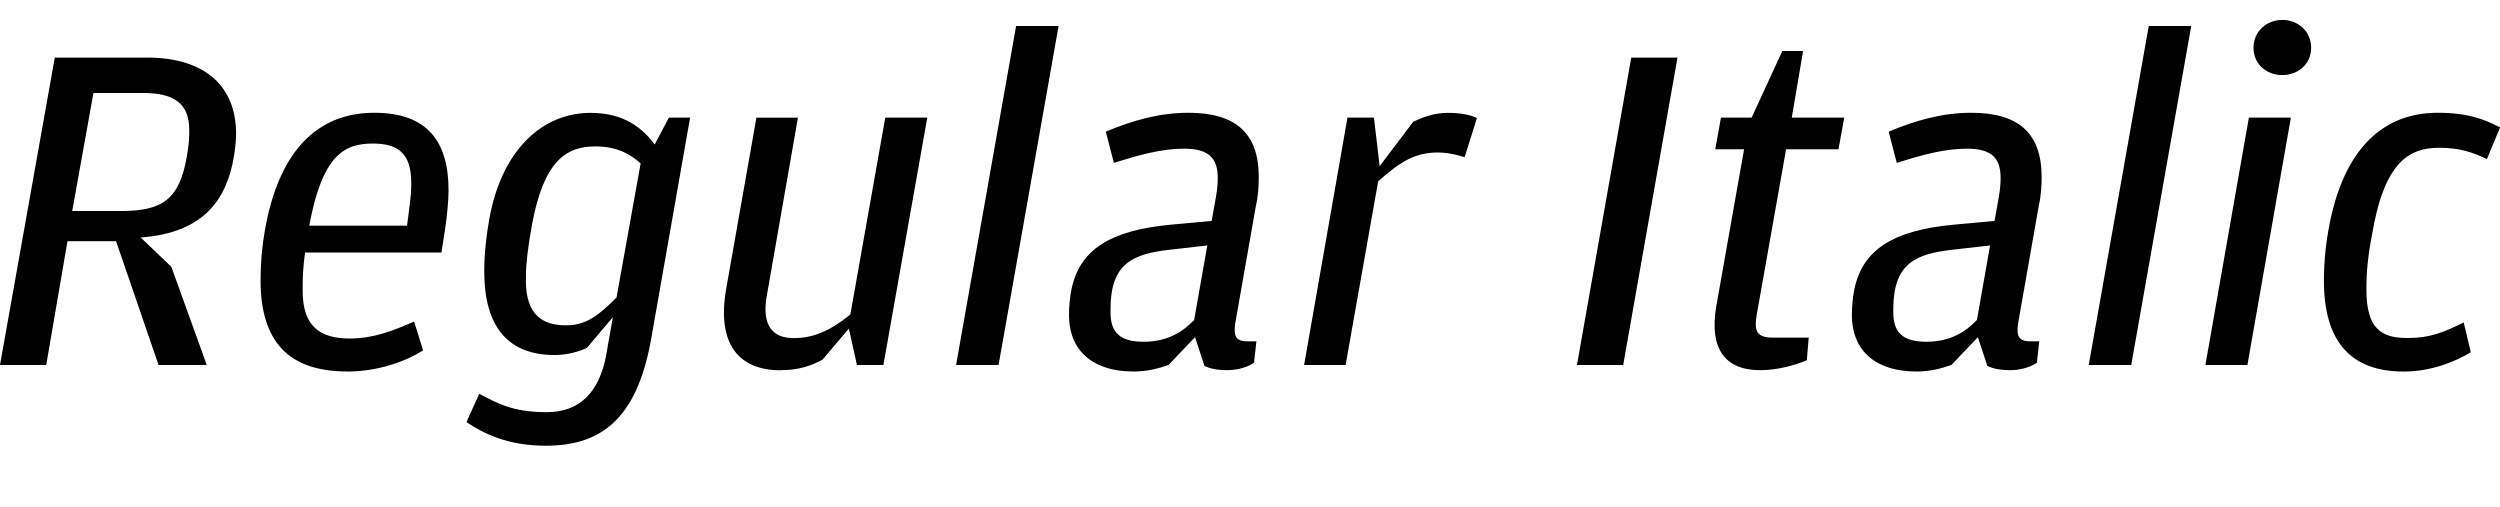 <?xml version="1.0" encoding="UTF-8"?>
<svg width="254.16" height="51.504" viewBox="0 0 254.16 51.504" version="1.1" xmlns="http://www.w3.org/2000/svg" xmlns:xlink="http://www.w3.org/1999/xlink">
 <path d="M0,14.4 l4.7,0 l2.16,12.58 l4.94,0 l4.32,-12.58 l4.9,0 l-3.6,9.98 l-3.12,2.98 c6.62,0.48,8.74,4.08,9.46,8.11 c0.14,0.86,0.24,1.68,0.24,2.45 c0,4.66,-2.98,7.73,-9.07,7.73 l-9.36,0 Z M7.34,30.05 l2.16,12.0 l5.04,0 c3.22,0,4.7,-1.1,4.7,-3.79 l0,-0.43 c0,-0.48,-0.1,-1.39,-0.24,-2.21 c-0.77,-4.46,-2.54,-5.57,-6.77,-5.57 Z M35.28,13.73 c3.17,0,6.05,1.06,7.73,2.16 l-0.91,2.93 c-2.06,-0.91,-4.08,-1.73,-6.53,-1.73 c-3.12,0,-4.8,1.3,-4.8,4.85 l0,0.43 c0,0.86,0.05,2.11,0.24,3.46 l13.87,0 l0.38,2.45 c0.19,1.3,0.34,2.83,0.34,3.89 c0,4.9,-2.11,7.87,-7.54,7.87 c-6.05,0,-9.79,-4.22,-11.14,-12.0 c-0.29,-1.63,-0.43,-3.31,-0.43,-5.04 c0,-6.19,2.83,-9.26,8.78,-9.26 Z M37.92,36.91 c2.64,0,3.89,-1.1,3.89,-3.98 l0,-0.29 c0,-0.86,-0.14,-1.82,-0.29,-3.02 l-0.14,-1.06 l-9.94,0 c1.34,7.25,3.6,8.35,6.48,8.35 Z M56.4,15.41 c1.3,0,2.54,0.38,3.26,0.72 l2.64,3.12 l-0.67,-3.84 c-0.72,-3.84,-2.74,-5.81,-6.05,-5.81 c-3.55,0,-5.09,0.96,-6.86,1.87 l-1.3,-2.88 c1.73,-1.15,4.18,-2.4,8.06,-2.4 c5.47,0,9.22,2.54,10.7,10.75 l3.98,22.61 l-2.16,0 l-1.44,-2.74 c-1.25,1.68,-3.12,3.22,-6.53,3.22 c-4.8,0,-8.98,-3.65,-10.27,-10.7 c-0.29,-1.58,-0.53,-3.55,-0.53,-5.42 c0,-5.76,2.54,-8.5,7.15,-8.5 Z M53.47,23.04 l0,0.43 c0,1.15,0.19,2.88,0.62,5.23 c1.2,6.43,3.46,7.92,6.43,7.92 c2.3,0,3.65,-0.86,4.61,-1.73 l-2.45,-13.63 c-1.82,-1.82,-3.07,-2.83,-5.14,-2.83 c-2.4,0,-4.08,1.06,-4.08,4.61 Z M79.34,13.87 c2.02,0,3.26,0.53,4.27,1.06 l2.69,3.17 l0.82,-3.7 l2.69,0 l4.46,25.15 l-4.27,0 l-3.55,-20.02 c-1.73,-1.39,-3.46,-2.4,-5.76,-2.4 c-2.16,0,-3.26,1.3,-2.74,4.27 l3.17,18.14 l-4.22,0 l-3.07,-17.38 c-1.01,-5.76,1.39,-8.3,5.52,-8.3 Z M97.2,14.4 l4.32,0 l6.1,34.46 l-4.32,0 Z M115.15,13.73 c1.54,0,2.69,0.34,3.65,0.67 l2.69,2.83 l0.96,-2.93 c0.62,-0.29,1.39,-0.43,2.3,-0.43 c1.15,0,2.26,0.38,2.74,0.77 l0.24,2.16 l-0.86,0 c-1.15,0,-1.49,0.43,-1.3,1.78 l2.11,12 c0.24,1.06,0.29,2.06,0.29,2.93 c0,4.46,-2.35,6.53,-7.15,6.53 c-2.93,0,-5.66,-0.77,-8.4,-1.92 l0.82,-3.17 c2.64,0.82,4.85,1.44,7.15,1.44 c2.5,0,3.41,-0.96,3.41,-2.98 c0,-0.53,-0.05,-1.2,-0.19,-1.97 l-0.43,-2.4 l-4.18,-0.38 c-6.14,-0.58,-9.26,-2.54,-10.08,-6.62 c-0.14,-0.77,-0.24,-1.58,-0.24,-2.54 c0,-4.03,2.88,-5.76,6.48,-5.76 Z M112.9,19.73 l0,0.34 c0,4.7,2.3,5.62,6.05,6.05 l3.79,0.43 l-1.34,-7.58 c-1.1,-1.15,-2.64,-2.21,-5.14,-2.21 c-2.3,0,-3.36,0.86,-3.36,2.98 Z M132.58,14.4 l4.22,0 l3.31,18.67 c2.21,1.97,3.74,2.93,6.05,2.93 c1.01,0,2.02,-0.24,2.74,-0.48 l1.25,3.98 c-0.53,0.29,-1.58,0.53,-2.93,0.53 c-1.3,0,-2.35,-0.34,-3.55,-0.91 l-3.41,-4.51 l-0.58,4.94 l-2.69,0 Z M160.32,14.4 l4.7,0 l5.52,31.25 l-4.7,0 Z M178.94,13.87 c1.82,0,3.6,0.53,4.75,1.01 l0.19,2.3 l-3.6,0 c-1.68,0,-1.97,0.62,-1.68,2.35 l2.98,16.8 l5.33,0 l0.58,3.22 l-5.33,0 l1.15,6.77 l-2.11,0 l-3.12,-6.77 l-3.12,0 l-0.58,-3.22 l2.93,0 l-2.83,-15.98 c-0.72,-4.27,0.86,-6.48,4.46,-6.48 Z M194.74,13.73 c1.54,0,2.69,0.34,3.65,0.67 l2.69,2.83 l0.96,-2.93 c0.62,-0.29,1.39,-0.43,2.3,-0.43 c1.15,0,2.26,0.38,2.74,0.77 l0.24,2.16 l-0.86,0 c-1.15,0,-1.49,0.43,-1.3,1.78 l2.11,12 c0.24,1.06,0.29,2.06,0.29,2.93 c0,4.46,-2.35,6.53,-7.15,6.53 c-2.93,0,-5.66,-0.77,-8.4,-1.92 l0.82,-3.17 c2.64,0.82,4.85,1.44,7.15,1.44 c2.5,0,3.41,-0.96,3.41,-2.98 c0,-0.53,-0.05,-1.2,-0.19,-1.97 l-0.43,-2.4 l-4.18,-0.38 c-6.14,-0.58,-9.26,-2.54,-10.08,-6.62 c-0.14,-0.77,-0.24,-1.58,-0.24,-2.54 c0,-4.03,2.88,-5.76,6.48,-5.76 Z M192.48,19.73 l0,0.34 c0,4.7,2.3,5.62,6.05,6.05 l3.79,0.43 l-1.34,-7.58 c-1.1,-1.15,-2.64,-2.21,-5.14,-2.21 c-2.3,0,-3.36,0.86,-3.36,2.98 Z M212.35,14.4 l4.32,0 l6.1,34.46 l-4.32,0 Z M232.03,43.87 c1.58,0,2.93,1.1,2.93,2.78 c0,1.68,-1.34,2.83,-2.93,2.83 c-1.58,0,-2.93,-1.15,-2.93,-2.83 c0,-1.68,1.34,-2.78,2.93,-2.78 Z M224.21,14.4 l4.27,0 l4.42,25.15 l-4.27,0 Z M244.37,13.73 c2.78,0,5.28,1.01,6.82,1.97 l-0.72,3.02 c-2.06,-1.01,-3.41,-1.58,-5.71,-1.58 c-2.64,0,-4.18,0.91,-4.18,4.9 l0,0.43 c0,1.25,0.14,2.98,0.58,5.23 c1.25,7.39,3.79,8.78,6.82,8.78 c2.02,0,3.36,-0.43,4.85,-1.15 l1.34,3.22 c-1.49,0.77,-3.17,1.49,-6.34,1.49 c-5.62,0,-9.5,-3.74,-10.99,-11.28 c-0.38,-1.92,-0.58,-3.79,-0.58,-5.81 c0,-6,2.59,-9.22,8.11,-9.22 Z M244.37,13.73" fill="rgb(0,0,0)" transform="matrix(1,0,0,-1,0.0,51.504)"/>
</svg>